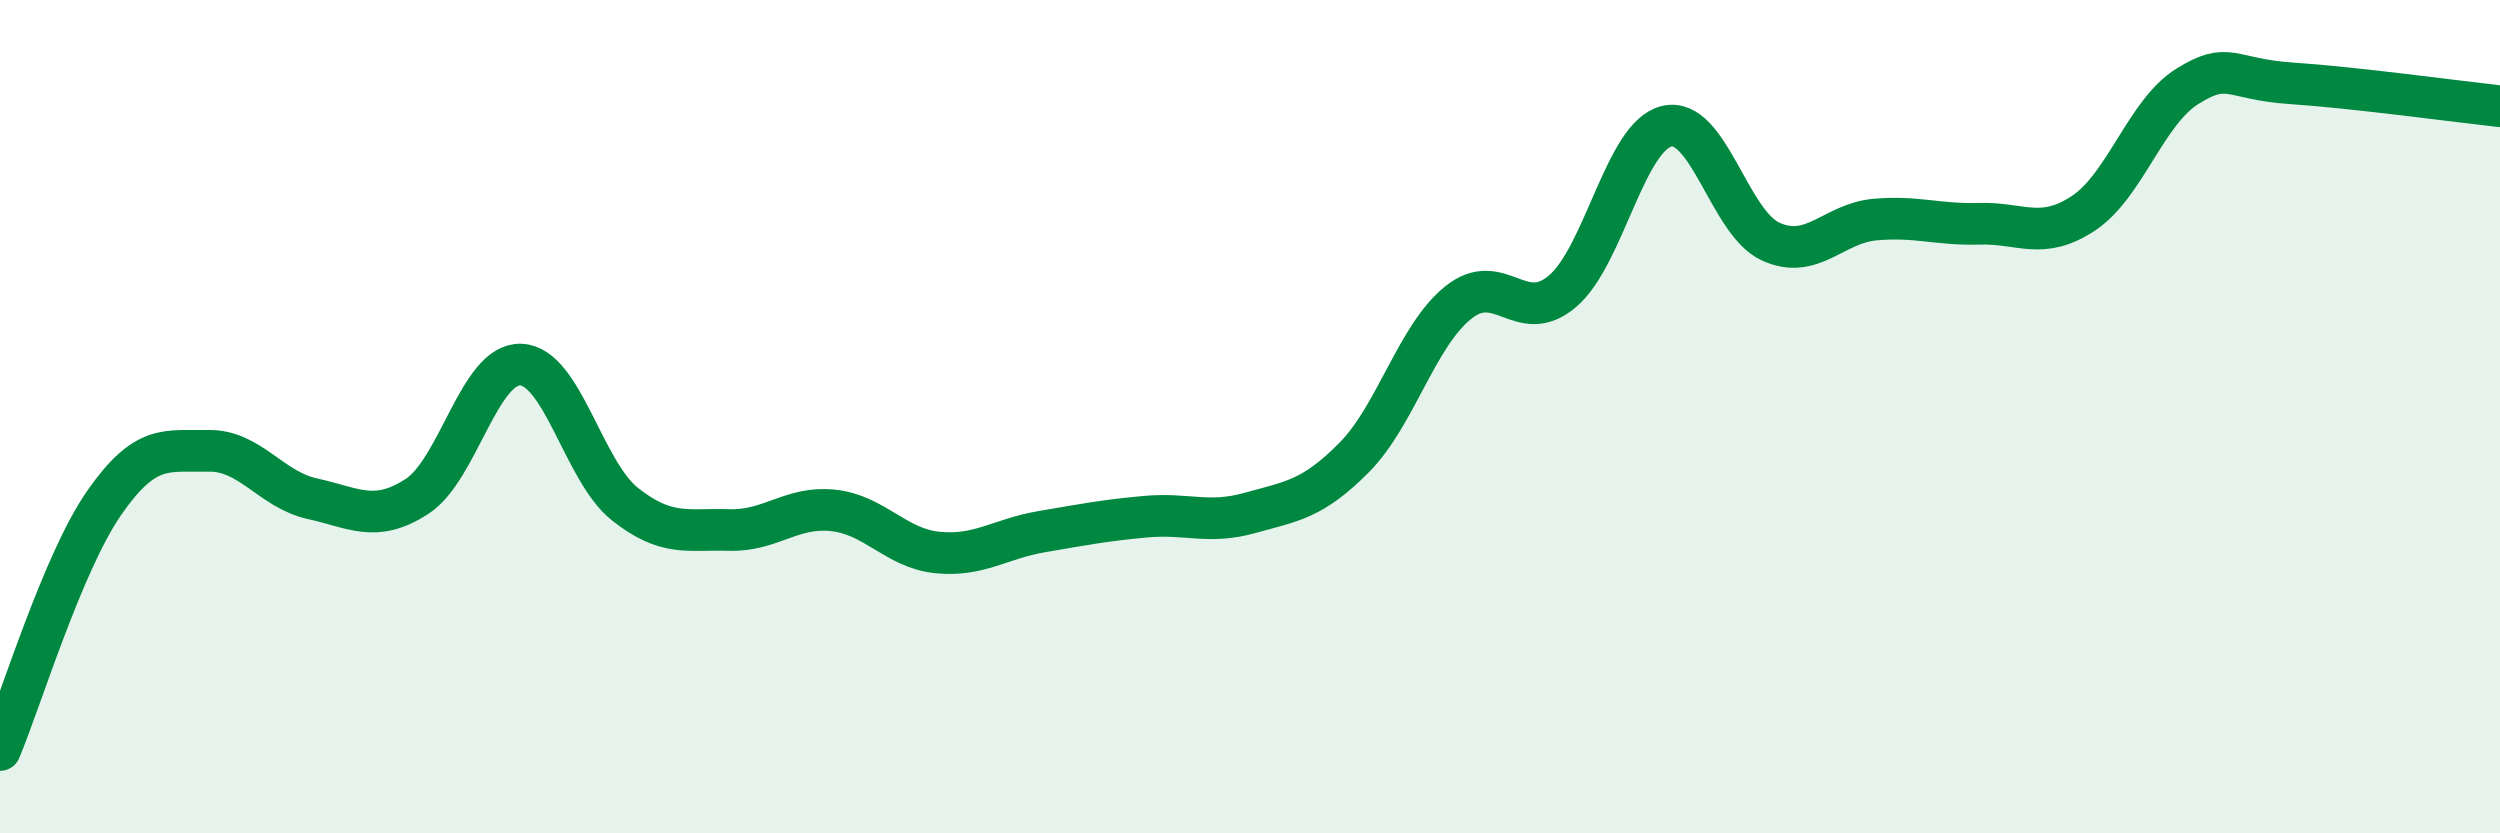 
    <svg width="60" height="20" viewBox="0 0 60 20" xmlns="http://www.w3.org/2000/svg">
      <path
        d="M 0,18 C 0.5,16.81 1.5,13.51 2.5,12.07 C 3.5,10.63 4,10.84 5,10.82 C 6,10.8 6.5,11.75 7.5,11.97 C 8.5,12.19 9,12.56 10,11.92 C 11,11.28 11.5,8.71 12.5,8.75 C 13.5,8.79 14,11.31 15,12.1 C 16,12.89 16.5,12.69 17.5,12.72 C 18.5,12.75 19,12.14 20,12.25 C 21,12.36 21.5,13.16 22.5,13.26 C 23.5,13.36 24,12.93 25,12.76 C 26,12.59 26.5,12.49 27.5,12.4 C 28.5,12.31 29,12.59 30,12.31 C 31,12.03 31.5,11.99 32.5,10.98 C 33.5,9.97 34,8.06 35,7.26 C 36,6.46 36.5,7.84 37.5,6.99 C 38.5,6.14 39,3.27 40,3.03 C 41,2.79 41.5,5.35 42.5,5.8 C 43.5,6.25 44,5.36 45,5.27 C 46,5.18 46.5,5.4 47.5,5.37 C 48.5,5.34 49,5.78 50,5.12 C 51,4.46 51.5,2.69 52.5,2.07 C 53.5,1.45 53.5,1.9 55,2 C 56.5,2.1 59,2.44 60,2.55L60 20L0 20Z"
        fill="#008740"
        opacity="0.1"
        stroke-linecap="round"
        stroke-linejoin="round"
      />
      <path
        d="M 0,18 C 0.5,16.81 1.5,13.51 2.5,12.07 C 3.5,10.63 4,10.84 5,10.82 C 6,10.8 6.5,11.75 7.5,11.97 C 8.5,12.19 9,12.56 10,11.92 C 11,11.28 11.5,8.71 12.5,8.75 C 13.5,8.79 14,11.31 15,12.1 C 16,12.89 16.5,12.69 17.5,12.72 C 18.5,12.75 19,12.14 20,12.25 C 21,12.36 21.5,13.16 22.5,13.26 C 23.5,13.36 24,12.93 25,12.76 C 26,12.59 26.5,12.49 27.5,12.4 C 28.5,12.31 29,12.59 30,12.31 C 31,12.03 31.5,11.99 32.5,10.98 C 33.5,9.97 34,8.06 35,7.26 C 36,6.46 36.5,7.84 37.5,6.99 C 38.5,6.14 39,3.27 40,3.03 C 41,2.79 41.5,5.35 42.5,5.8 C 43.5,6.25 44,5.36 45,5.27 C 46,5.18 46.5,5.4 47.5,5.37 C 48.5,5.34 49,5.78 50,5.12 C 51,4.46 51.5,2.69 52.5,2.07 C 53.5,1.45 53.5,1.9 55,2 C 56.5,2.1 59,2.44 60,2.55"
        stroke="#008740"
        stroke-width="1"
        fill="none"
        stroke-linecap="round"
        stroke-linejoin="round"
      />
    </svg>
  